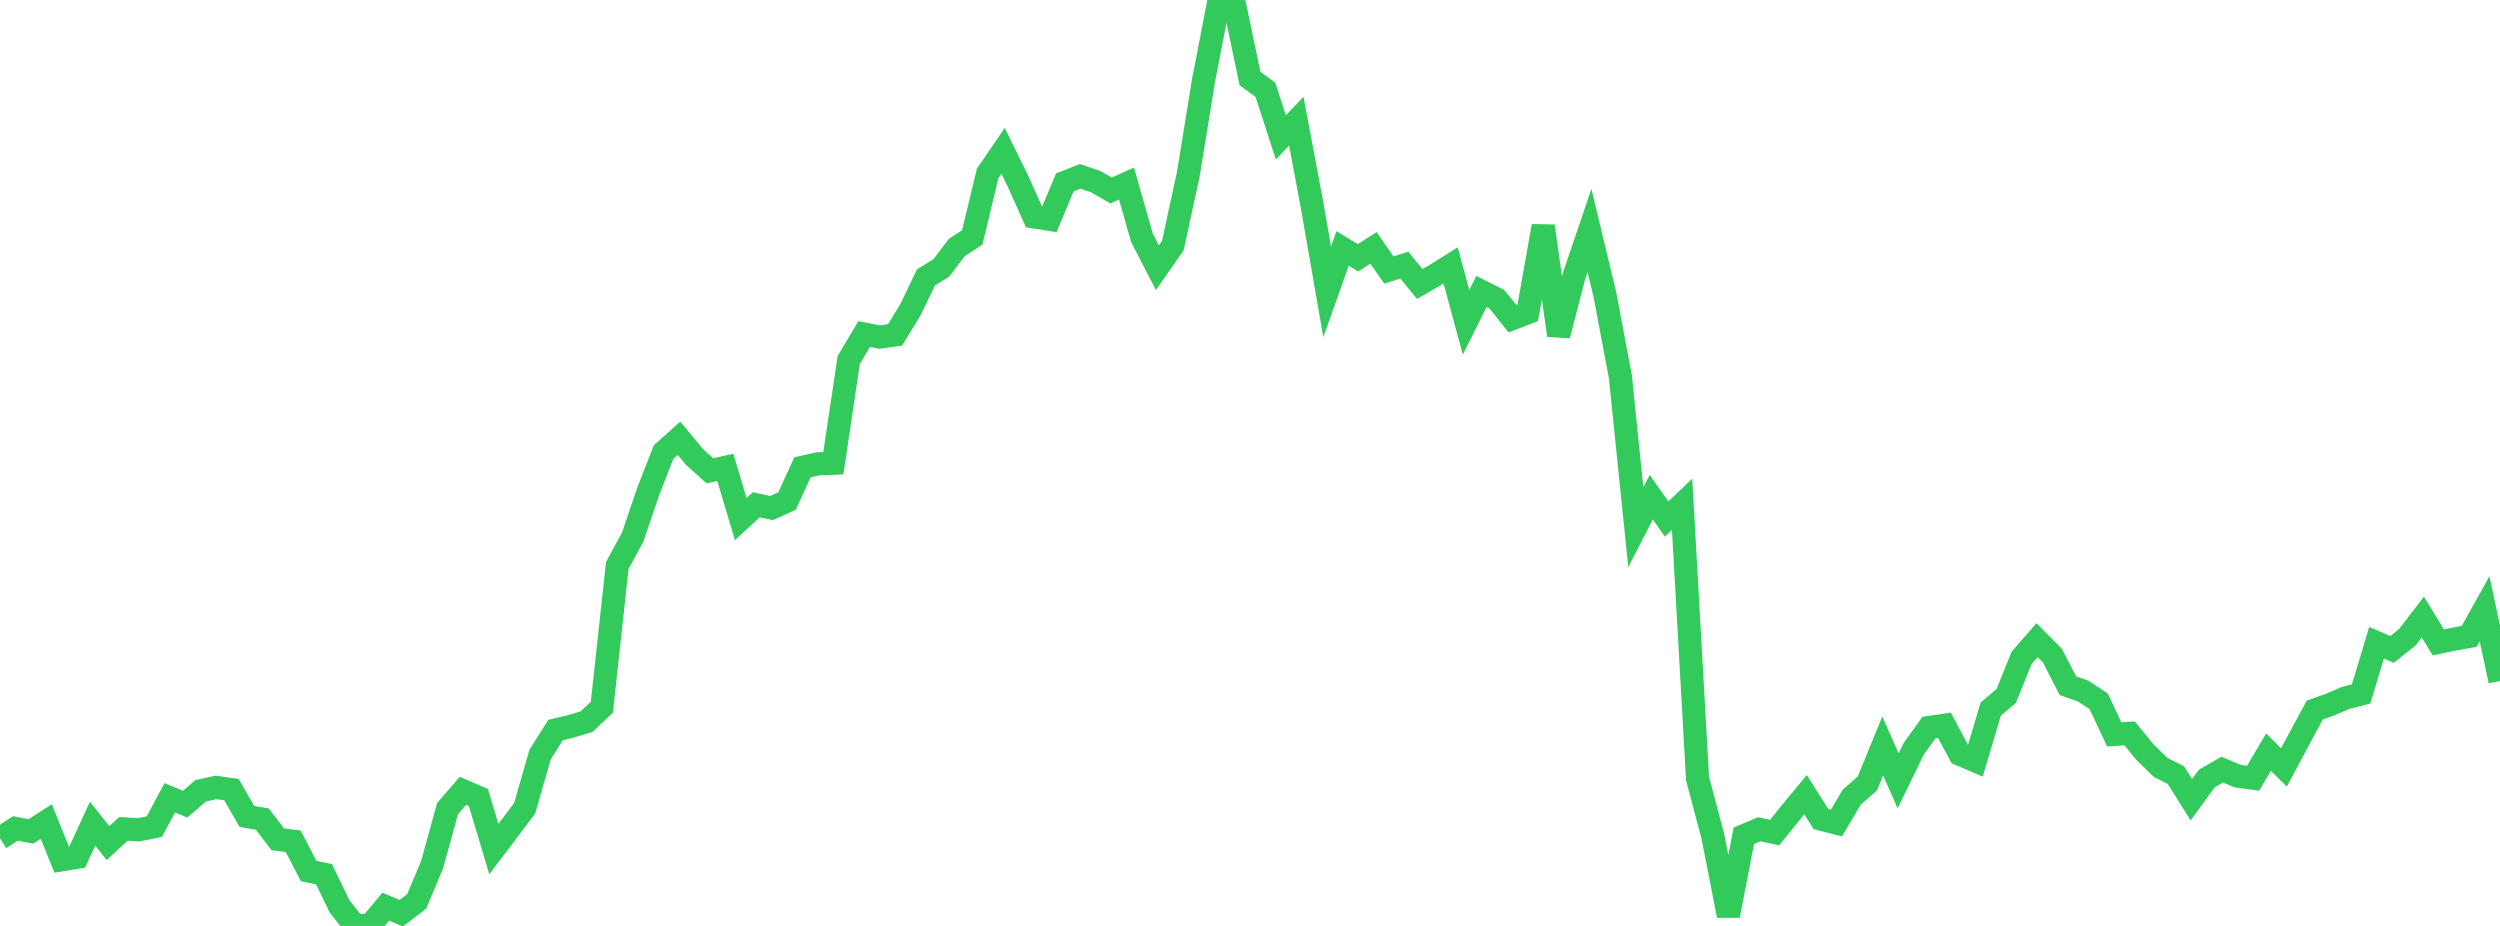 <?xml version="1.0" standalone="no"?>
<!DOCTYPE svg PUBLIC "-//W3C//DTD SVG 1.1//EN" "http://www.w3.org/Graphics/SVG/1.1/DTD/svg11.dtd">

<svg width="135" height="50" viewBox="0 0 135 50" preserveAspectRatio="none" 
  xmlns="http://www.w3.org/2000/svg"
  xmlns:xlink="http://www.w3.org/1999/xlink">


<polyline points="0.0, 45.273 0.833, 44.735 1.667, 44.898 2.5, 44.362 3.333, 46.428 4.167, 46.292 5.0, 44.477 5.833, 45.525 6.667, 44.757 7.5, 44.808 8.333, 44.641 9.167, 43.082 10.0, 43.424 10.833, 42.703 11.667, 42.519 12.5, 42.64 13.333, 44.09 14.167, 44.23 15.0, 45.324 15.833, 45.425 16.667, 47.035 17.5, 47.21 18.333, 48.942 19.167, 50.0 20.0, 49.953 20.833, 48.962 21.667, 49.315 22.5, 48.679 23.333, 46.695 24.167, 43.669 25.0, 42.704 25.833, 43.066 26.667, 45.852 27.5, 44.751 28.333, 43.644 29.167, 40.742 30.0, 39.42 30.833, 39.222 31.667, 38.973 32.5, 38.193 33.333, 30.539 34.167, 28.995 35.0, 26.546 35.833, 24.411 36.667, 23.665 37.5, 24.674 38.333, 25.422 39.167, 25.239 40.0, 28.03 40.833, 27.26 41.667, 27.433 42.5, 27.056 43.333, 25.234 44.167, 25.046 45.0, 25.014 45.833, 19.437 46.667, 18.038 47.5, 18.203 48.333, 18.083 49.167, 16.723 50.0, 14.982 50.833, 14.468 51.667, 13.363 52.5, 12.826 53.333, 9.368 54.167, 8.144 55.0, 9.846 55.833, 11.711 56.667, 11.841 57.5, 9.85 58.333, 9.525 59.167, 9.807 60.0, 10.287 60.833, 9.914 61.667, 12.846 62.5, 14.456 63.333, 13.263 64.167, 9.416 65.0, 4.293 65.833, 0.0 66.667, 0.266 67.5, 4.243 68.333, 4.849 69.167, 7.42 70.0, 6.541 70.833, 10.97 71.667, 15.76 72.5, 13.416 73.333, 13.923 74.167, 13.384 75.0, 14.582 75.833, 14.316 76.667, 15.337 77.5, 14.854 78.333, 14.331 79.167, 17.404 80.0, 15.739 80.833, 16.159 81.667, 17.205 82.5, 16.884 83.333, 12.208 84.167, 18.109 85.0, 14.896 85.833, 12.447 86.667, 15.923 87.5, 20.34 88.333, 28.471 89.167, 26.849 90.0, 28.03 90.833, 27.234 91.667, 42.042 92.5, 45.185 93.333, 49.445 94.167, 45.132 95.0, 44.782 95.833, 44.956 96.667, 43.92 97.5, 42.914 98.333, 44.231 99.167, 44.444 100.0, 43.038 100.833, 42.316 101.667, 40.284 102.5, 42.167 103.333, 40.447 104.167, 39.286 105.0, 39.164 105.833, 40.729 106.667, 41.086 107.5, 38.29 108.333, 37.587 109.167, 35.523 110.0, 34.567 110.833, 35.408 111.667, 37.026 112.5, 37.323 113.333, 37.873 114.167, 39.659 115.0, 39.6 115.833, 40.62 116.667, 41.435 117.5, 41.858 118.333, 43.187 119.167, 42.039 120.0, 41.56 120.833, 41.91 121.667, 42.023 122.5, 40.615 123.333, 41.443 124.167, 39.882 125.0, 38.341 125.833, 38.045 126.667, 37.685 127.5, 37.474 128.333, 34.708 129.167, 35.069 130.0, 34.405 130.833, 33.322 131.667, 34.688 132.5, 34.515 133.333, 34.366 134.167, 32.871 135.0, 36.772" fill="none" stroke="#32ca5b" stroke-width="1.25"/>

</svg>